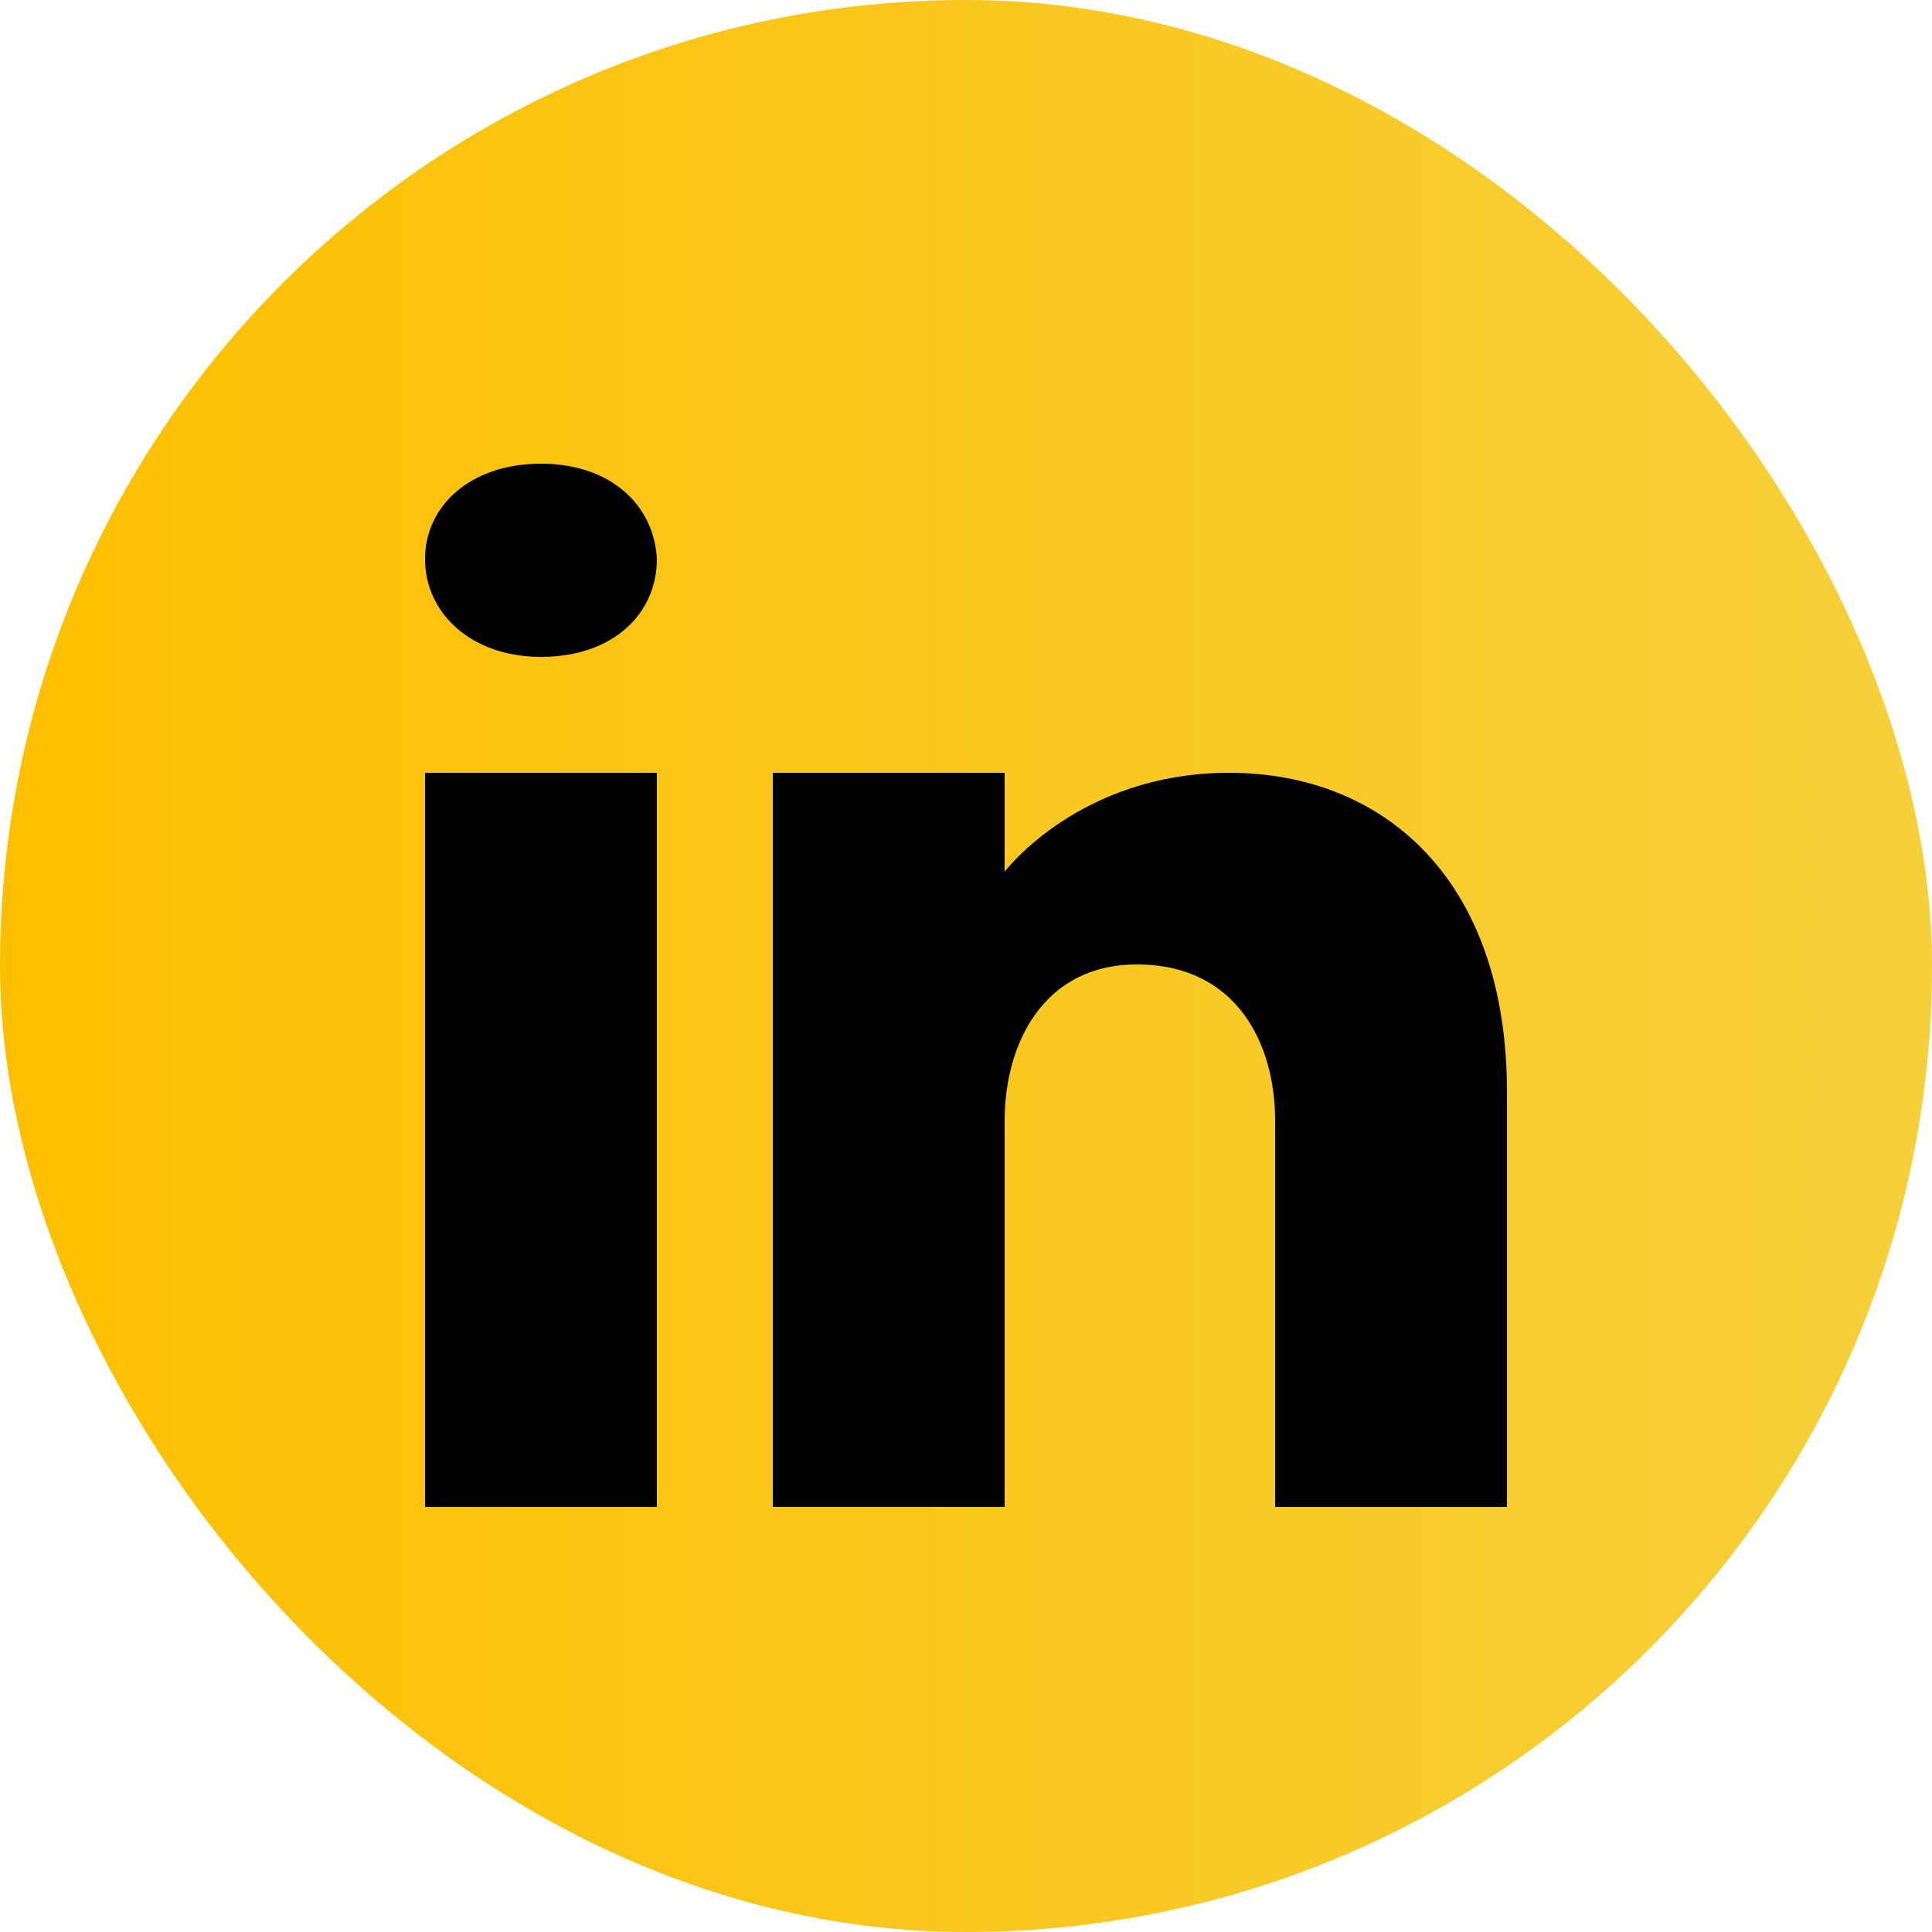 <svg width="42" height="42" viewBox="0 0 50 50" fill="none" xmlns="http://www.w3.org/2000/svg">
  <rect width="50" height="50" rx="25" fill="url(#paint0_linear_linkedin)" />
  <path d="M17 20v19h-6V20h6zm-6-5.53c0-1.4 1.2-2.47 3-2.47s2.93 1.07 3 2.47c0 1.4-1.12 2.53-3 2.53-1.8 0-3-1.13-3-2.53zm28 24.53h-6s0-9.26 0-10c0-2-1-4-3.5-4.04h-.08C27 24.96 26 27.02 26 29c0 .91 0 10 0 10h-6V20h6v2.56s1.93-2.56 5.81-2.56c3.97 0 7.19 2.73 7.19 8.26V39z"
    fill="black"/>
  <defs>
    <linearGradient id="paint0_linear_linkedin" x1="0" y1="25" x2="50" y2="25" gradientUnits="userSpaceOnUse">
      <stop stop-color="#FCBF00"/>
      <stop offset="1" stop-color="#F6D03B"/>
    </linearGradient>
  </defs>
</svg>
